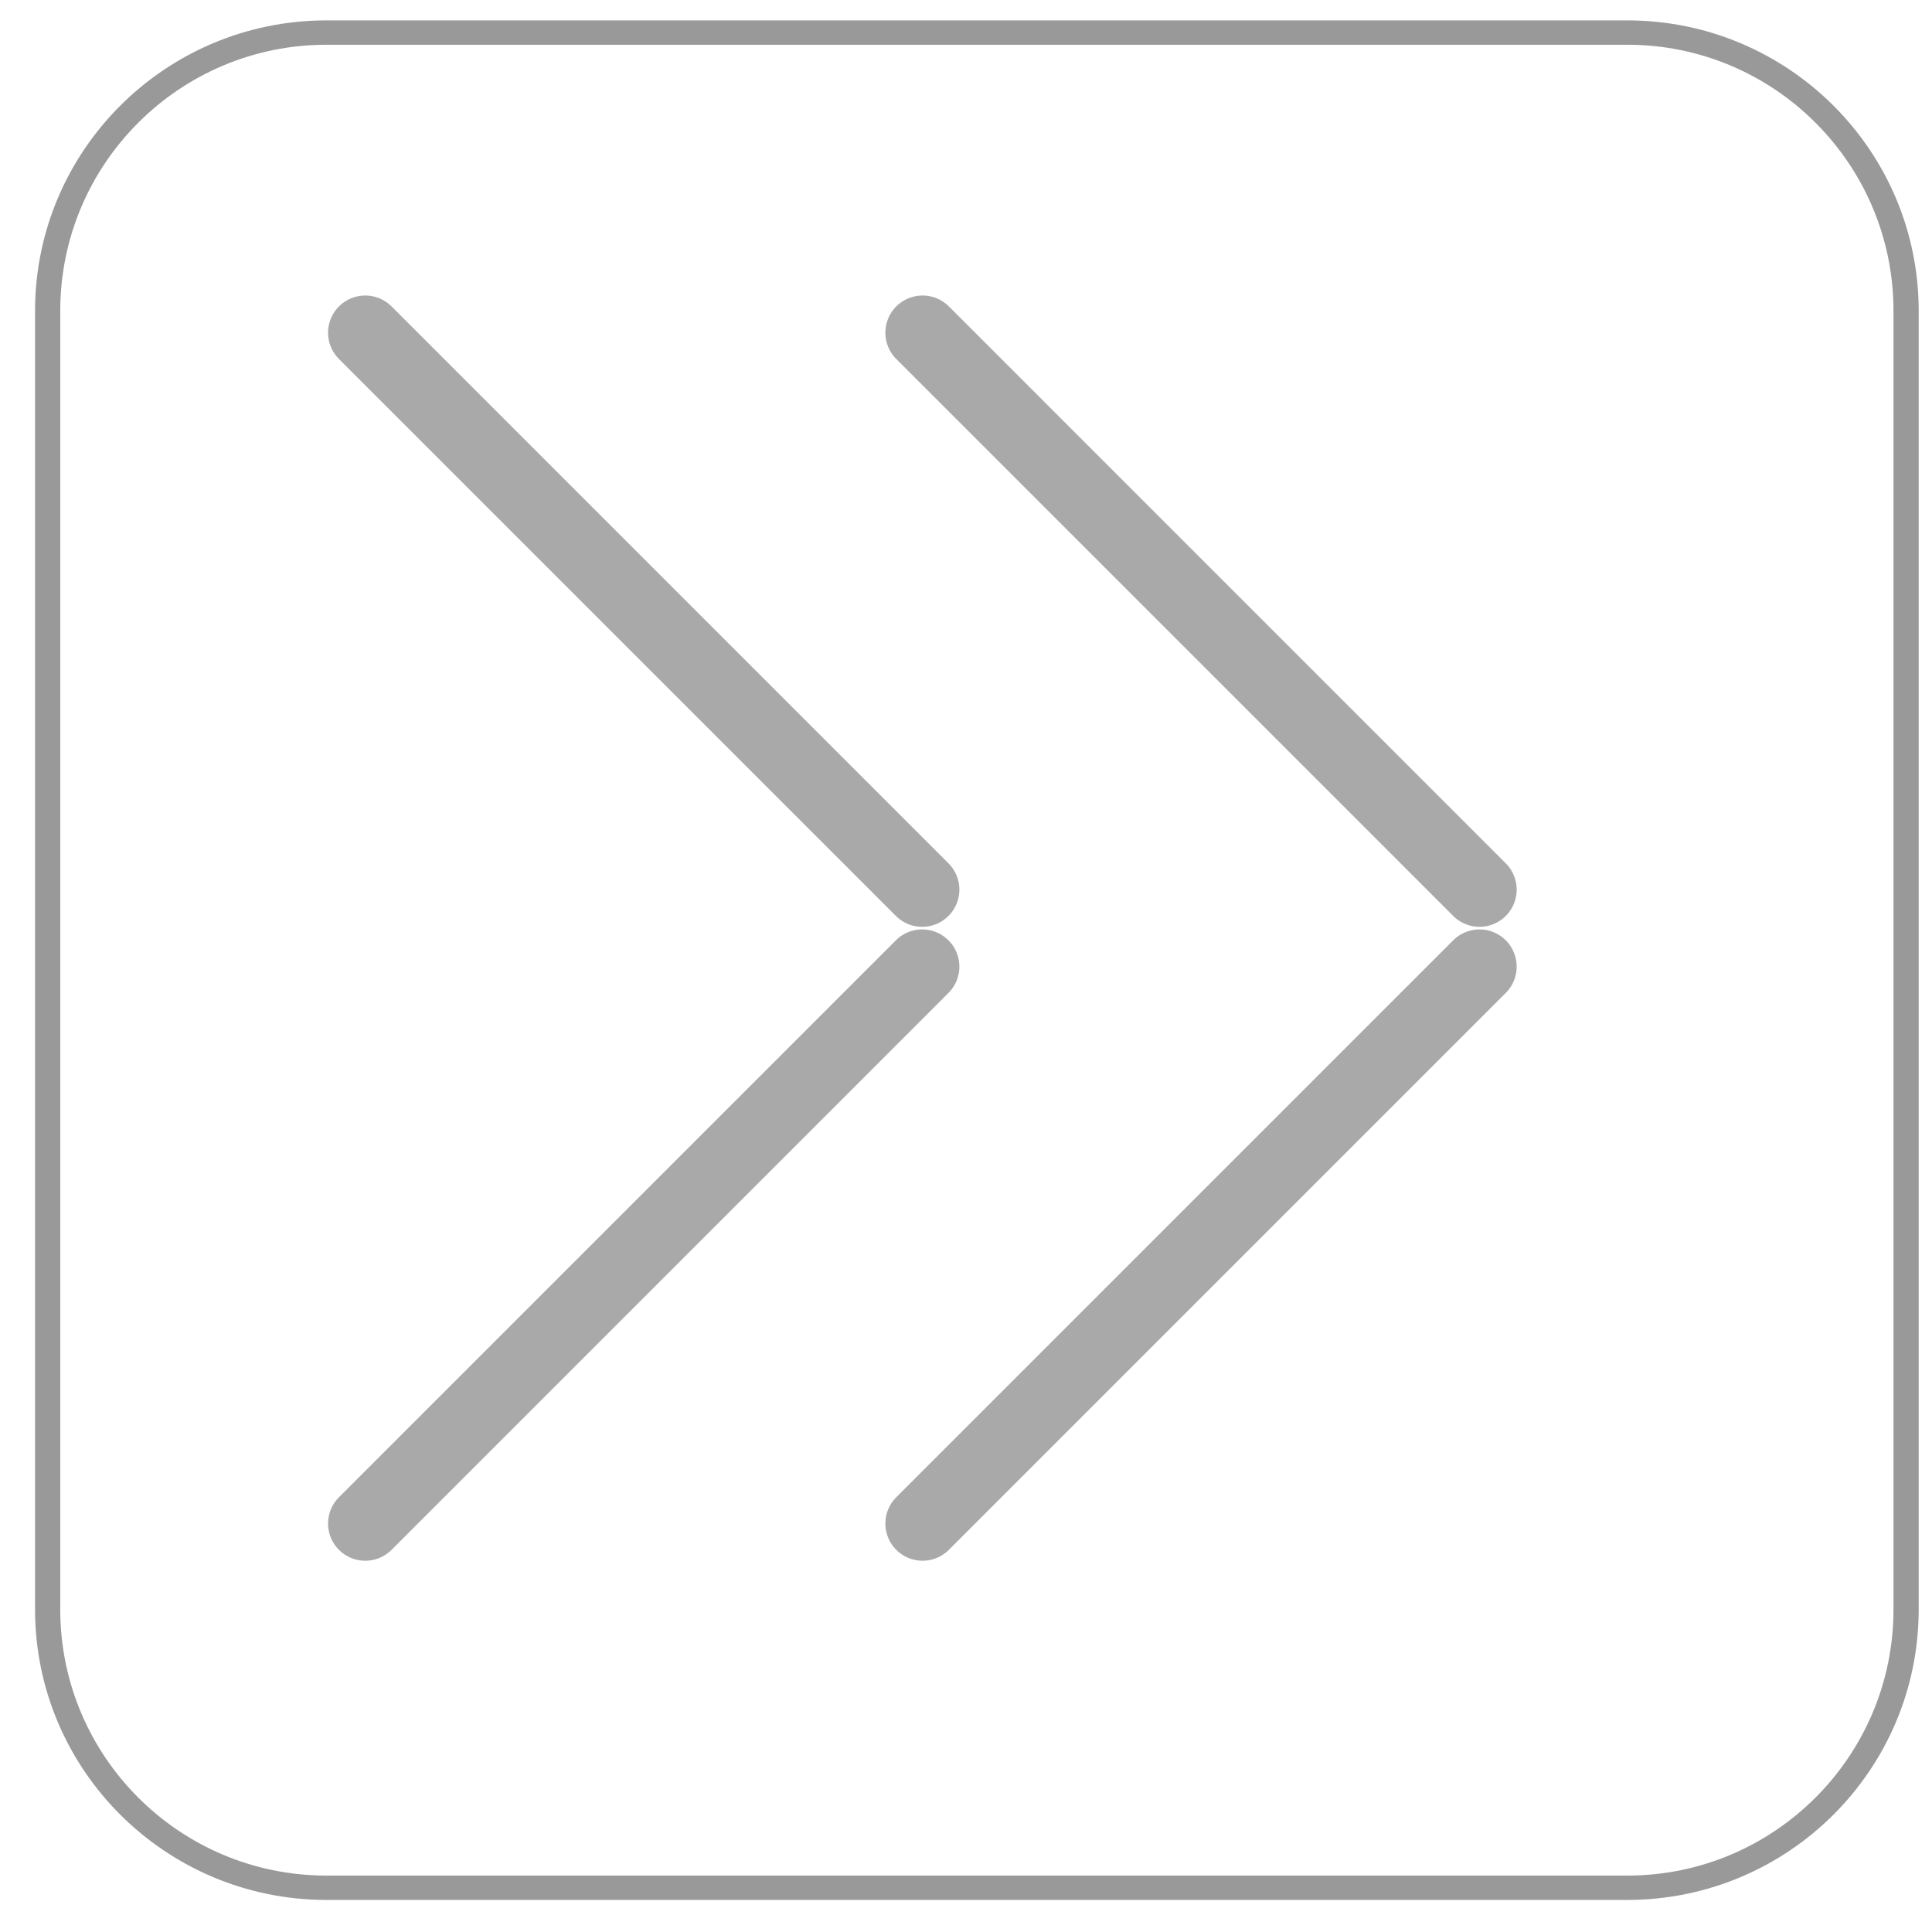 <?xml version="1.0" encoding="UTF-8" standalone="no"?>
<!DOCTYPE svg PUBLIC "-//W3C//DTD SVG 1.1//EN" "http://www.w3.org/Graphics/SVG/1.1/DTD/svg11.dtd">
<svg width="100%" height="100%" viewBox="0 0 52 52" version="1.1" xmlns="http://www.w3.org/2000/svg" xmlns:xlink="http://www.w3.org/1999/xlink" xml:space="preserve" xmlns:serif="http://www.serif.com/" style="fill-rule:evenodd;clip-rule:evenodd;stroke-linecap:round;stroke-linejoin:round;stroke-miterlimit:1.5;">
    <g transform="matrix(1,0,0,1,-3224,-2548)">
        <g id="btn_next">
            <g transform="matrix(0.357,0,0,0.345,3129.09,2481.83)">
                <path d="M409.559,216.048C409.559,204.066 400.142,194.338 388.542,194.338L290.464,194.338C278.864,194.338 269.447,204.066 269.447,216.048L269.447,317.36C269.447,329.342 278.864,339.07 290.464,339.07L388.542,339.07C400.142,339.07 409.559,329.342 409.559,317.36L409.559,216.048Z" style="fill:none;stroke:rgb(153,153,153);stroke-width:1.9px;"/>
            </g>
            <g>
                <g transform="matrix(0.612,0,0,0.612,1253.72,950.691)">
                    <g transform="matrix(1.402,1.402,-1.402,1.402,1666.64,-6018.8)">
                        <path d="M3650.77,2514.29L3668.24,2514.29" style="fill:none;stroke:rgb(169,169,169);stroke-width:1.65px;"/>
                    </g>
                    <g transform="matrix(1.402,-1.402,-1.402,-1.402,1666.64,11320.4)">
                        <path d="M3650.77,2514.29L3668.24,2514.29" style="fill:none;stroke:rgb(169,169,169);stroke-width:1.65px;"/>
                    </g>
                </g>
                <g transform="matrix(0.612,0,0,0.612,1238.72,950.691)">
                    <g transform="matrix(1.402,1.402,-1.402,1.402,1666.64,-6018.8)">
                        <path d="M3650.77,2514.29L3668.24,2514.29" style="fill:none;stroke:rgb(169,169,169);stroke-width:1.65px;"/>
                    </g>
                    <g transform="matrix(1.402,-1.402,-1.402,-1.402,1666.64,11320.4)">
                        <path d="M3650.77,2514.29L3668.24,2514.29" style="fill:none;stroke:rgb(169,169,169);stroke-width:1.65px;"/>
                    </g>
                </g>
            </g>
        </g>
    </g>
</svg>

